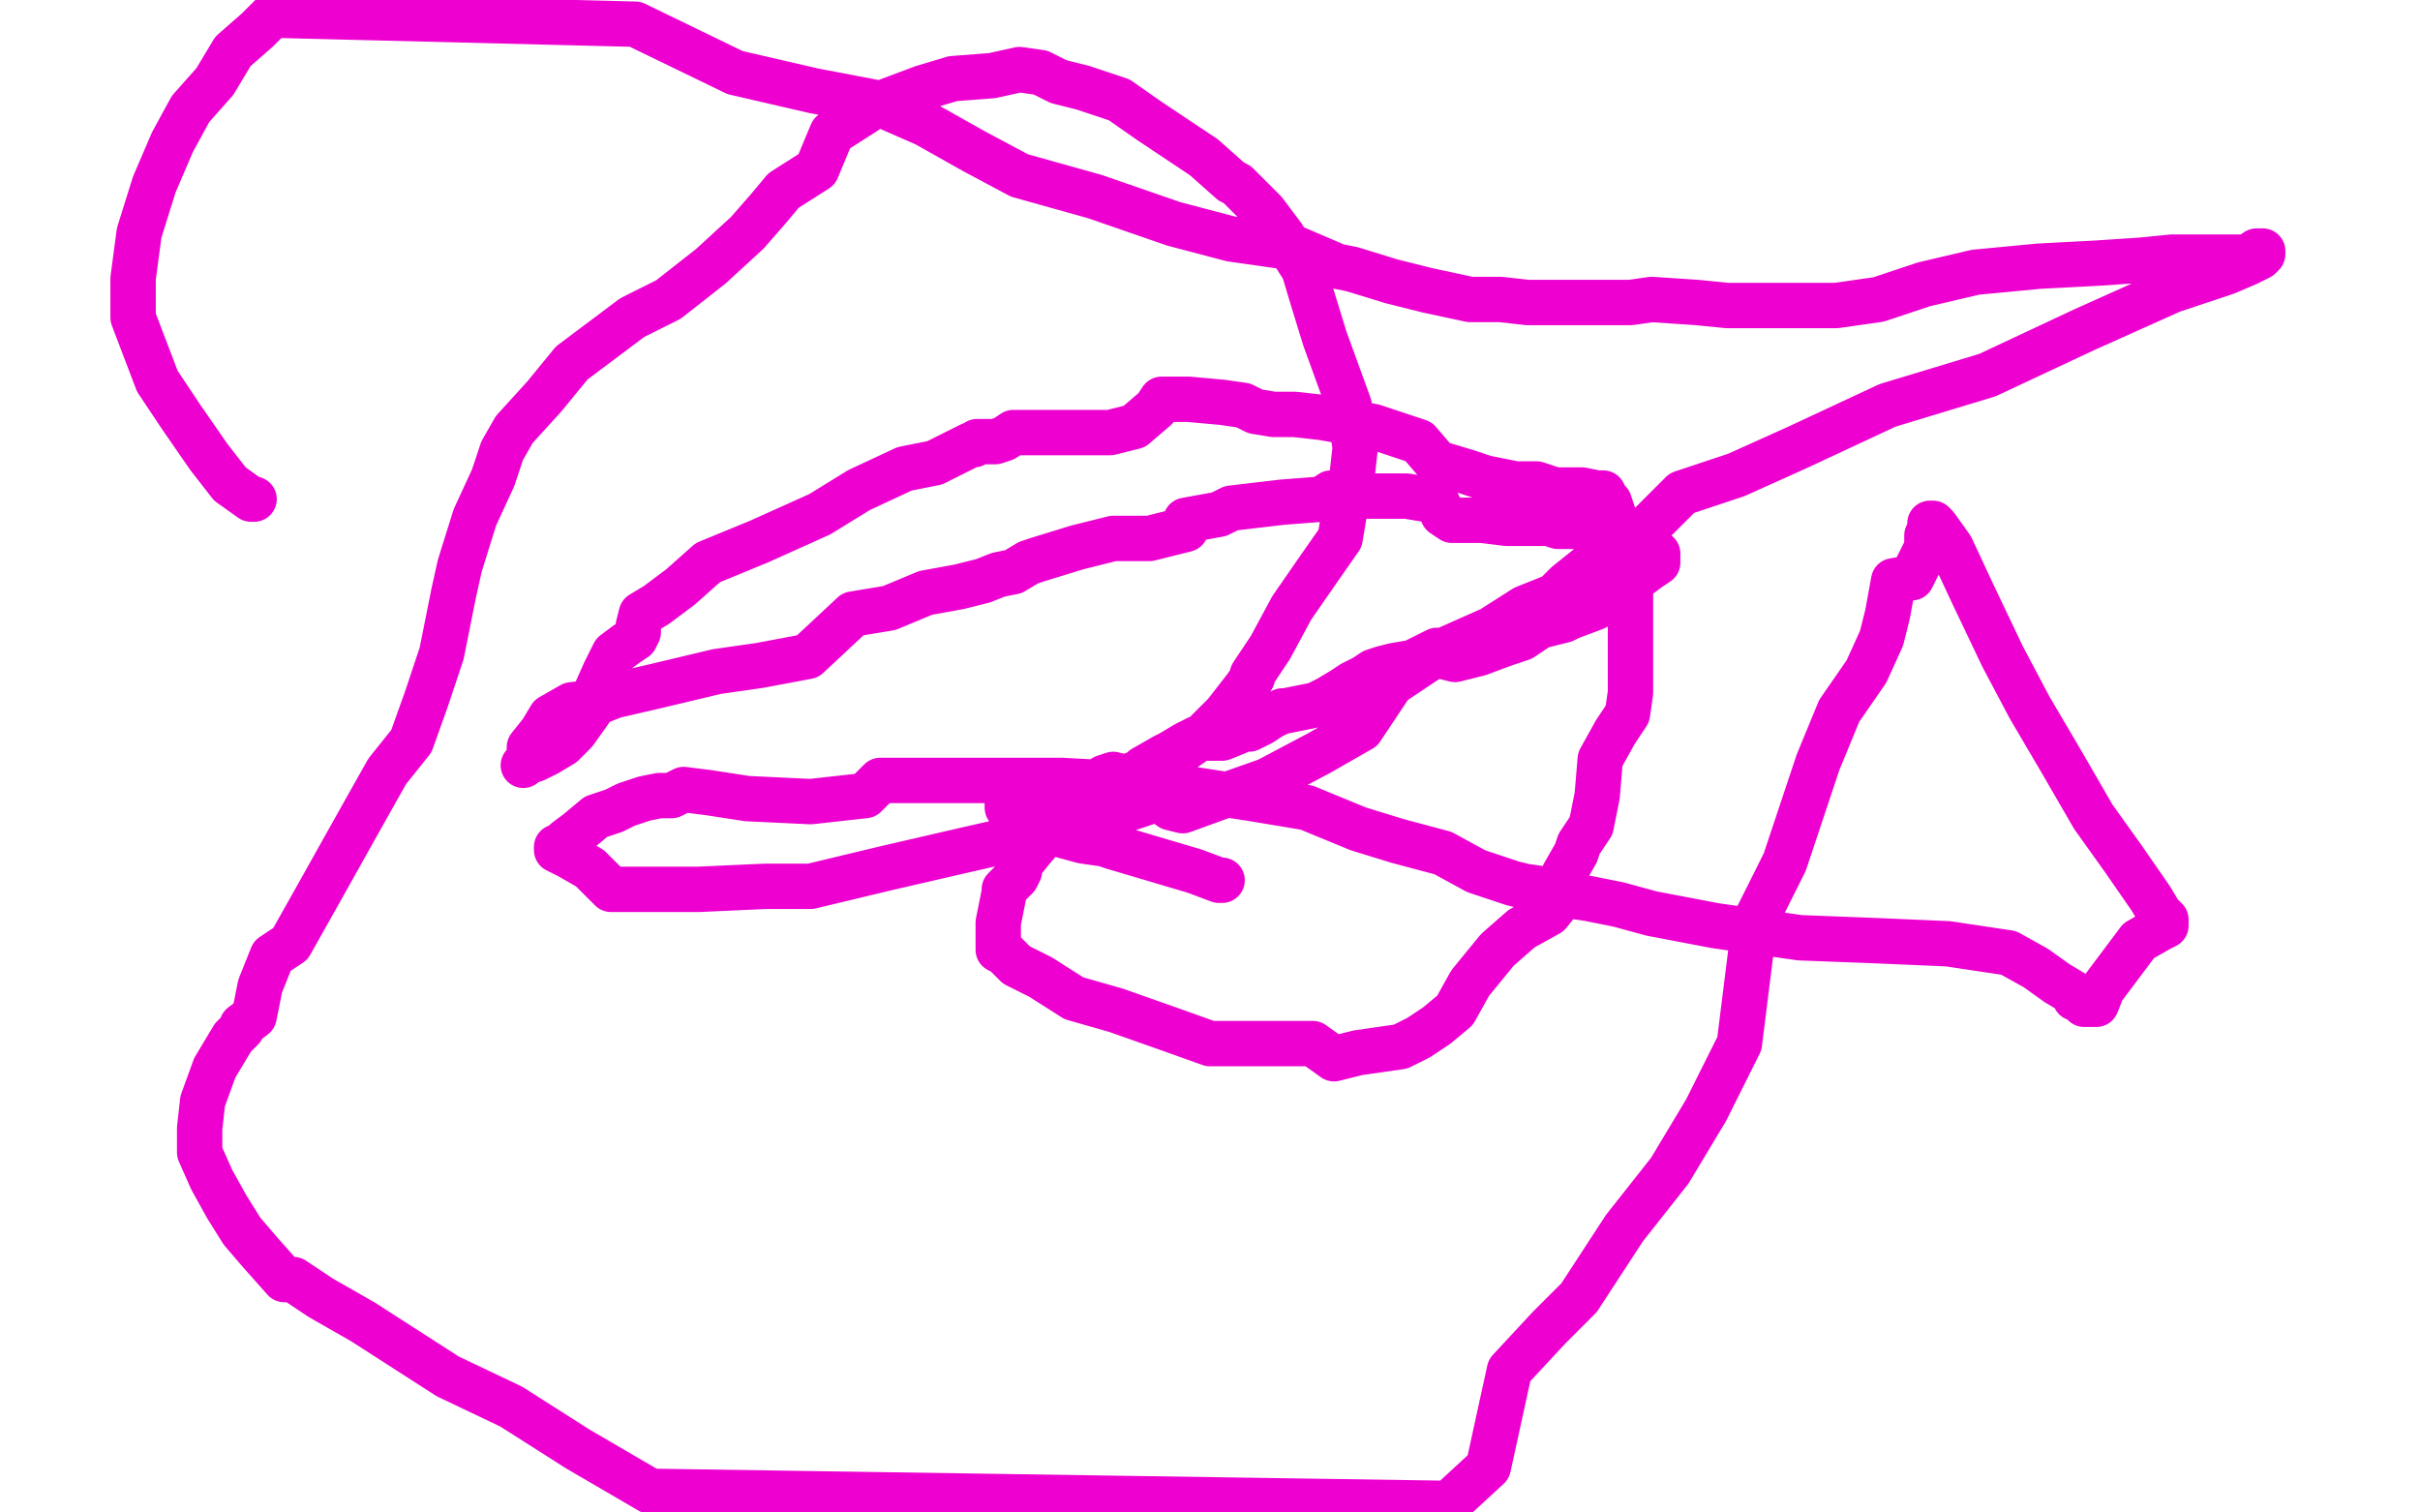 <?xml version="1.0" standalone="no"?>
<!DOCTYPE svg PUBLIC "-//W3C//DTD SVG 1.1//EN"
"http://www.w3.org/Graphics/SVG/1.1/DTD/svg11.dtd">

<svg width="800" height="500" version="1.1" xmlns="http://www.w3.org/2000/svg" xmlns:xlink="http://www.w3.org/1999/xlink" style="stroke-antialiasing: false"><desc>This SVG has been created on https://colorillo.com/</desc><rect x='0' y='0' width='800' height='500' style='fill: rgb(255,255,255); stroke-width:0' /><polyline points="404,291 403,291 403,291 395,288 395,288 368,280 365,279 358,278 347,275 344,272 343,272 342,272 337,268 335,267 334,267 333,267 333,265 336,264 340,261 341,261 344,261 344,262 344,263 346,263 349,264 351,264 352,264 354,263 356,262 358,261 359,262 363,261 368,260 373,257 373,258 374,258 376,258 377,257 378,257 378,256 378,254 385,250 387,249 392,246 396,244 399,244 404,244 409,242 410,241 412,241 413,241 415,240 417,239 420,237 424,235 425,235 430,234 435,233 439,231 444,228 447,226 451,224 454,222 457,221 461,220 467,219 475,215 477,217 481,218 489,216 497,213 503,211 509,207 513,206 517,205 519,204 527,201 533,198 541,191 545,188 548,186 548,185 548,184 548,183 544,180 541,178 537,176 533,175 529,174 525,174 521,174 515,174 512,173 505,173 498,173 490,172 484,172 480,172 477,170 475,166 471,165 465,164 459,164 453,164 446,164 440,163 437,165 424,166 407,168 403,170 392,172 392,175 380,178 368,178 356,181 343,185 340,186 335,189 330,190 325,192 317,194 306,196 294,201 282,203 267,217 251,220 237,222 216,227 203,230 198,232 189,233 182,237 179,242 175,247 175,251 174,252 173,253 174,252 177,251 181,249 186,246 190,242 195,235 196,231 200,222 203,216 207,213 210,211 211,209 211,207 212,203 217,200 225,194 234,186 251,179 271,170 284,162 299,155 309,153 315,150 321,147 322,147 323,146 324,146 325,146 329,146 332,145 335,143 340,143 346,143 349,143 354,143 360,143 367,143 375,141 382,135 384,132 393,132 404,133 411,134 415,136 421,137 428,137 437,138 454,141 469,146 475,153 485,156 491,158 501,160 508,160 514,162 517,162 520,162 523,162 528,163 530,163 531,165 532,166 534,172 535,179 539,194 539,209 539,220 539,229 538,236 534,242 529,251 528,263 526,273 522,279 521,282 517,289 516,297 512,302 503,307 495,314 486,325 481,334 475,339 469,343 463,346 456,347 449,348 441,350 434,345 424,345 412,345 400,345 386,340 369,334 355,330 344,323 336,319 332,315 330,314 330,313 330,311 330,305 331,300 332,295 332,294 334,292 336,290 337,288 337,286 341,281 347,274 351,266 356,264 359,264 363,260 365,257 368,256 372,257 380,254 388,250 398,243 405,236 412,227 414,224 414,223 420,214 427,201 436,188 443,178 444,172 445,166 446,162 447,157 448,148 446,134 438,112 434,99 431,89 424,78 418,70 409,61 407,60 398,52 389,46 380,40 370,33 364,31 358,29 350,27 344,24 337,23 328,25 315,26 305,29 289,35 275,44 270,56 259,63 254,69 247,77 235,88 221,99 209,105 189,120 180,131 170,142 166,149 163,158 157,171 152,187 150,196 146,216 141,231 136,245 128,255 119,271 105,296 96,312 90,316 86,326 84,336 80,339 80,340 77,343 71,353 67,364 66,373 66,381 70,390 75,399 80,407 86,414 94,423 97,423 106,429 120,437 148,455 169,465 191,479 215,493 479,497 492,485 499,453 512,439 522,429 537,406 552,387 564,367 575,345 580,305 590,285 601,252 608,235 617,222 622,211 624,203 626,192 632,191 635,185 637,181 637,177 638,175 638,173 639,173 640,174 645,181 652,196 662,217 671,234 681,251 692,270 702,284 711,297 714,302 716,304 716,305 716,306 714,307 707,311 701,319 695,327 693,332 692,332 691,332 690,332 689,332 688,331 687,330 686,330 685,328 680,325 673,320 664,315 644,312 621,311 595,310 567,306 546,302 535,299 525,297 518,296 511,294 504,293 500,292 488,288 477,282 462,278 449,274 432,267 414,264 388,260 370,259 351,258 329,258 307,258 291,258 286,263 268,265 247,264 234,262 226,261 222,263 218,263 213,264 207,266 203,268 197,270 191,275 187,278 185,280 184,280 184,281 188,283 195,287 202,294 217,294 231,294 253,293 268,293 293,287 319,281 341,276 354,270 368,269 383,264 387,267 391,268 402,264 419,258 436,249 450,241 460,226 475,216 493,208 504,201 514,197 518,193 528,185 545,174 556,163 574,157 594,148 624,134 657,124 689,109 718,96 736,90 743,87 747,85 748,84 748,83 746,83 743,85 735,85 724,85 718,85 708,86 693,87 674,88 653,90 636,94 621,99 607,101 594,101 582,101 571,101 561,100 546,99 539,100 530,100 518,100 505,100 496,99 486,99 472,96 460,93 447,89 442,88 428,82 407,79 388,74 362,65 337,58 322,50 306,41 290,34 269,30 243,24 210,8 90,5 85,10 77,17 71,27 63,36 57,47 51,61 46,77 44,92 44,105 52,126 60,138 69,151 76,160 83,165 84,165" style="fill: none; stroke: #ed00d0; stroke-width: 15; stroke-linejoin: round; stroke-linecap: round; stroke-antialiasing: false; stroke-antialias: 0; opacity: 1.0"/>
</svg>
